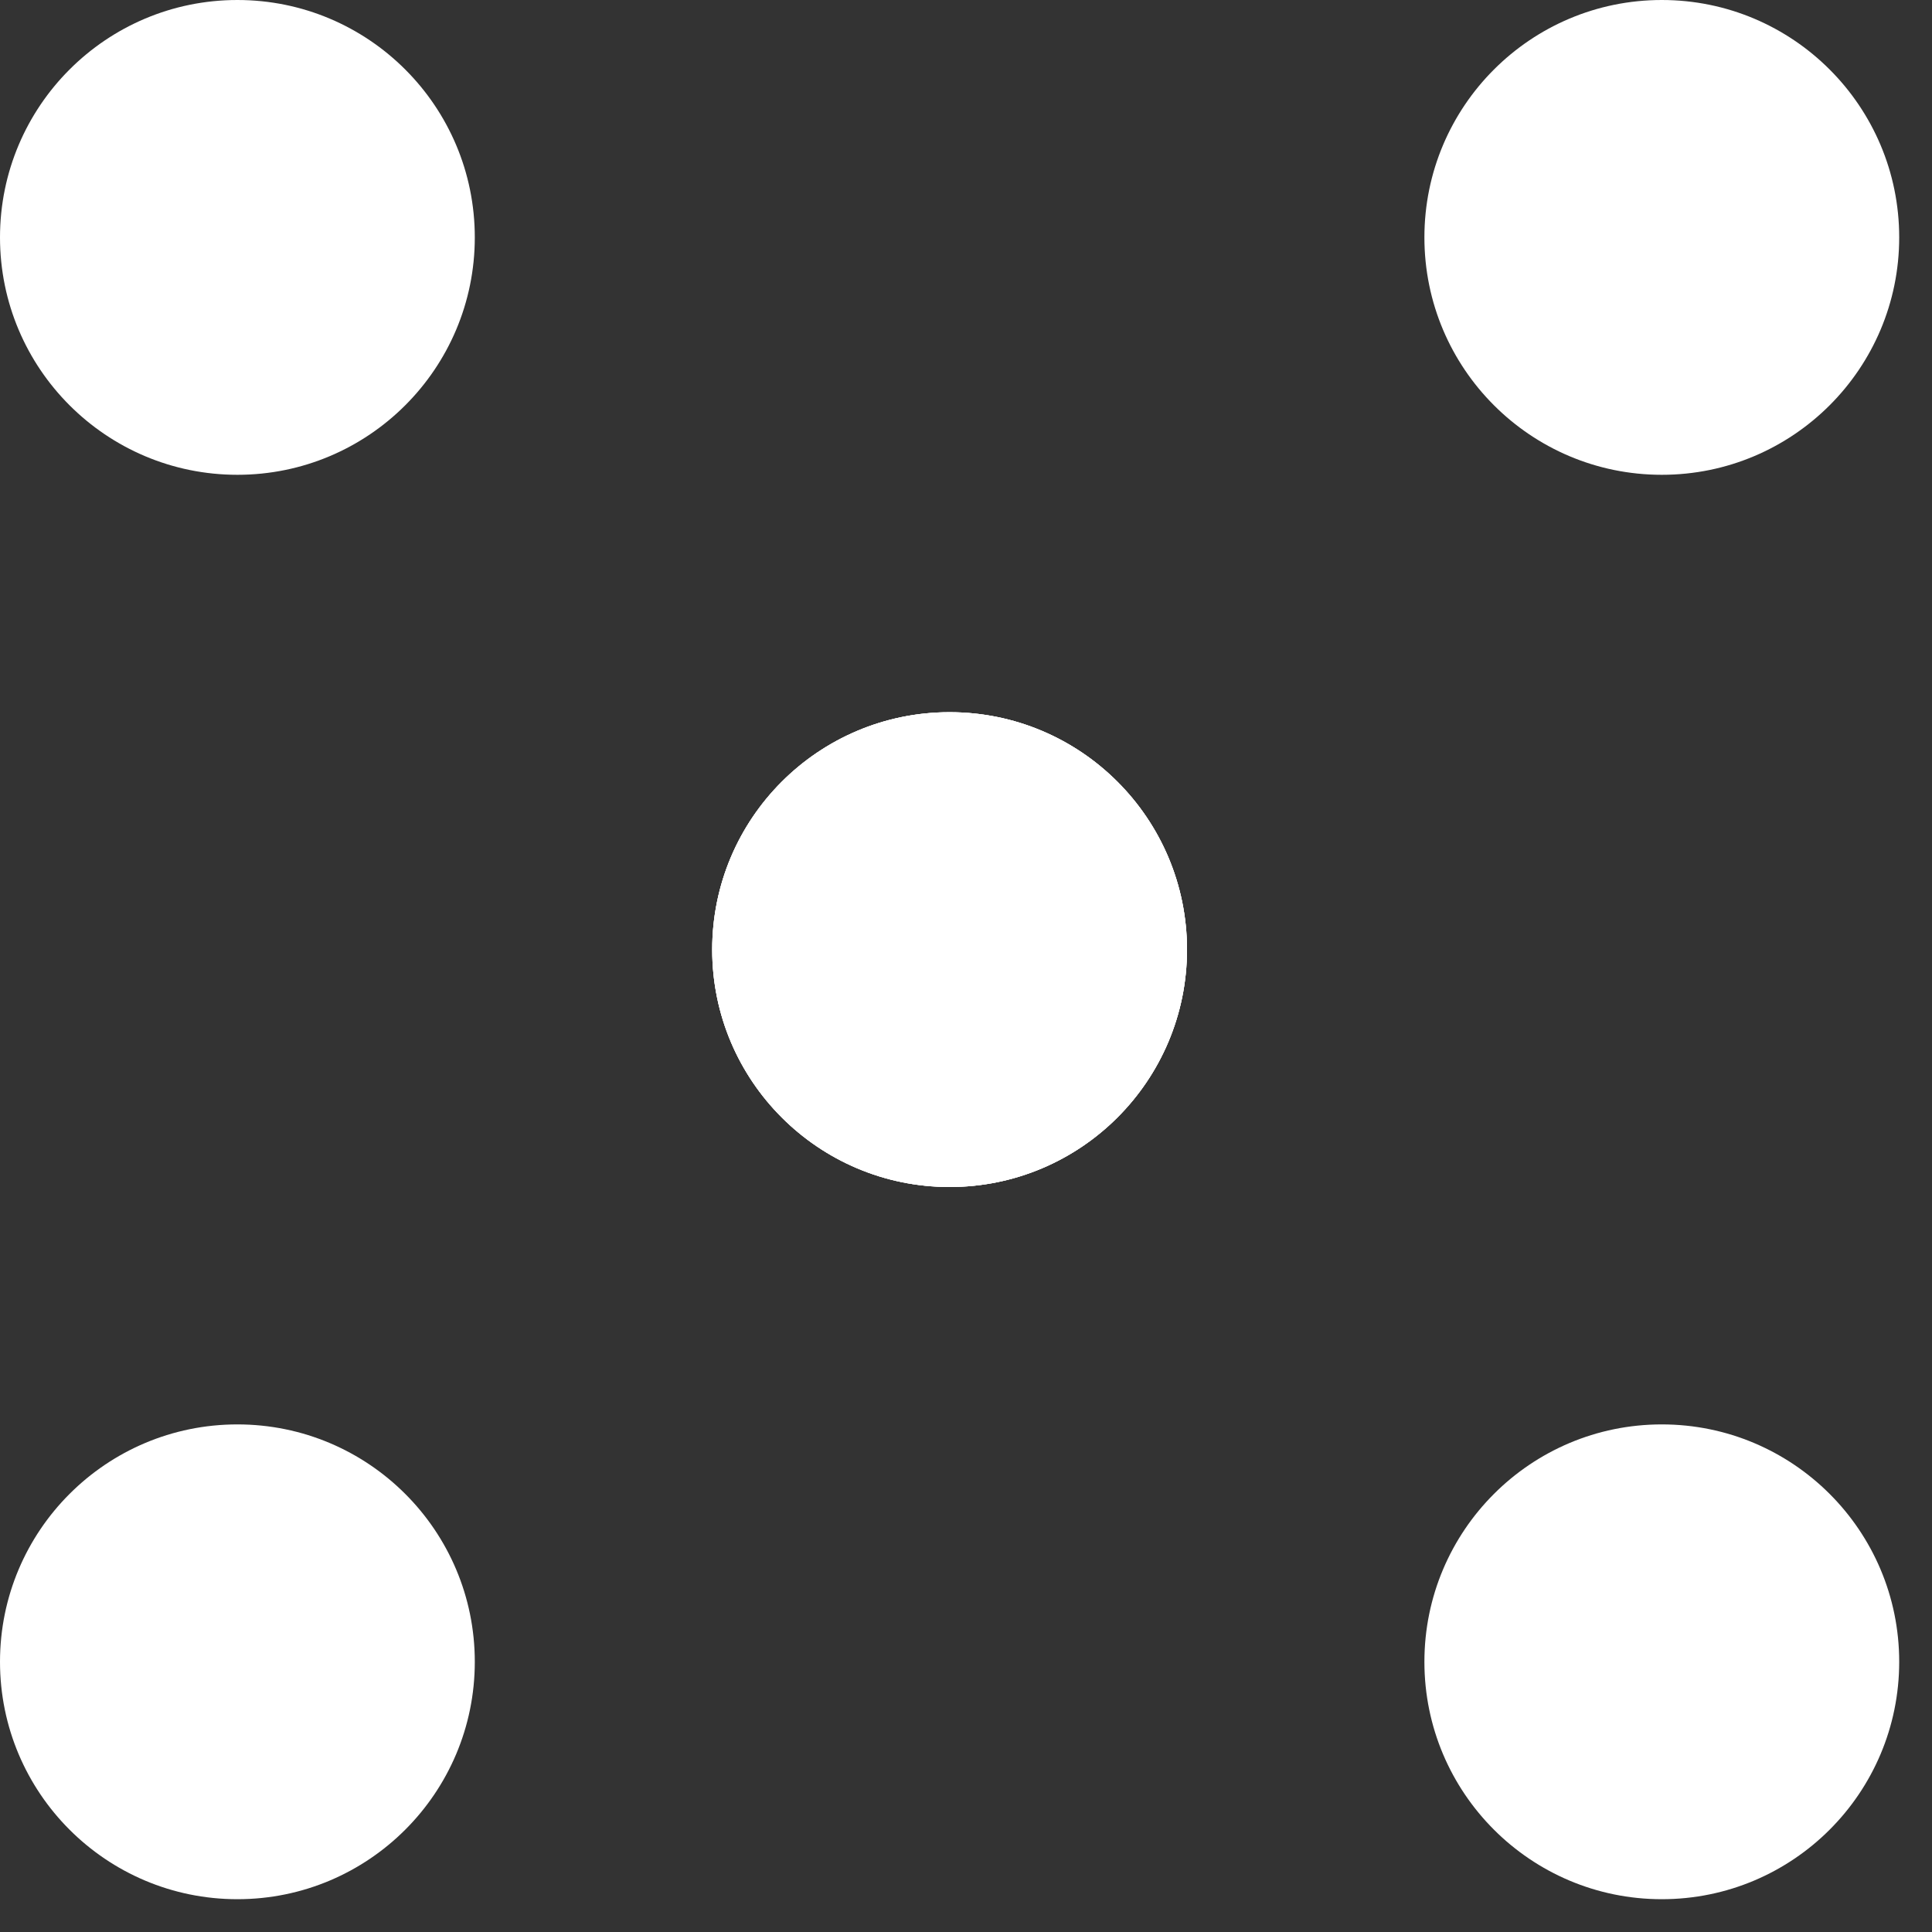 <svg viewBox="0 0 41 41" fill="none" xmlns="http://www.w3.org/2000/svg">
<rect x="0" y="0" width="41" height="41" fill="#333333" stroke="none"/>
<circle cx="5.038" cy="5.038" r="5.038" fill="white"/>
<circle cx="35.266" cy="5.038" r="5.038" fill="white"/>
<circle cx="20.152" cy="20.152" r="5.038" fill="white"/>
<circle cx="20.152" cy="20.152" r="5.038" fill="white"/>
<circle cx="20.152" cy="20.152" r="5.038" fill="white"/>
<circle cx="5.038" cy="35.266" r="5.038" fill="white"/>
<circle cx="35.266" cy="35.266" r="5.038" fill="white"/>
</svg>

